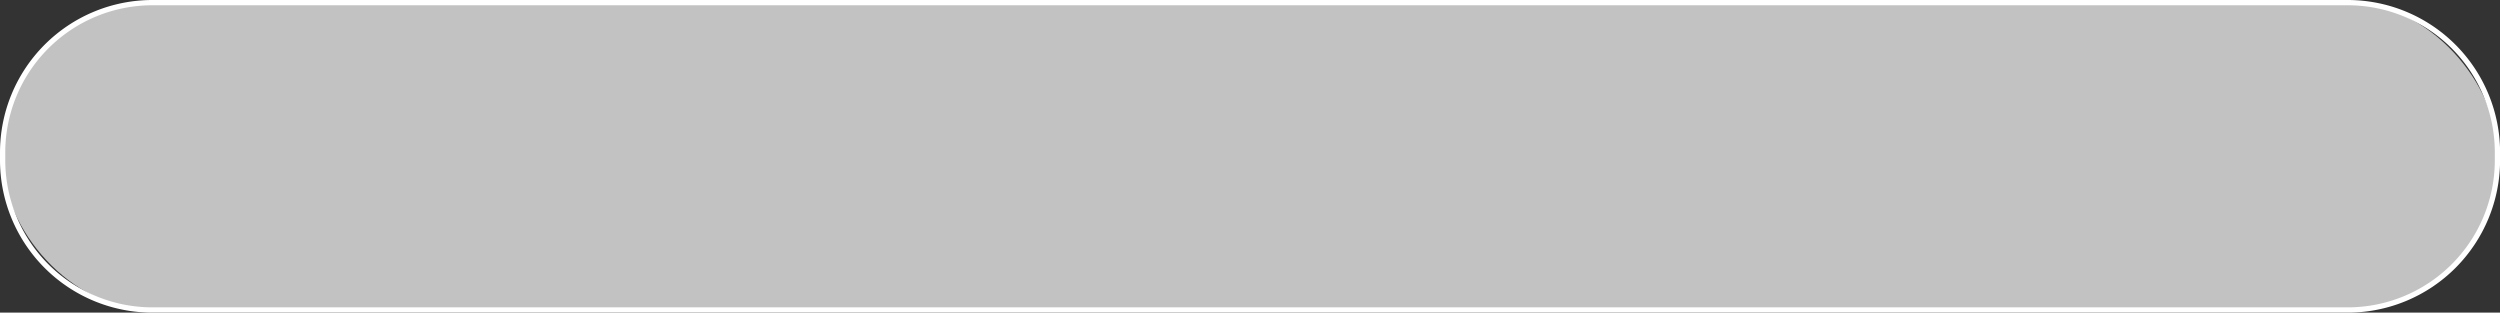 <?xml version="1.0" encoding="UTF-8" standalone="no"?><svg xmlns="http://www.w3.org/2000/svg" xmlns:xlink="http://www.w3.org/1999/xlink" fill="#000000" height="178" preserveAspectRatio="xMidYMid meet" version="1" viewBox="0.0 0.0 1423.4 178.0" width="1423.4" zoomAndPan="magnify"><rect x="0.0" y="0.0" width="1423.4" height="178.0" fill="#333333" stroke="none"/><g data-name="Слой 2"><g data-name="Слой 1"><g id="change1_1"><rect fill="#ffffff" height="175" opacity="0.7" rx="85.23" width="1420.45" x="1.5" y="1.5"/></g><g id="change2_1"><path d="M1336.73,178H86.73A86.83,86.83,0,0,1,0,91.27V86.73A86.83,86.83,0,0,1,86.73,0h1250a86.82,86.82,0,0,1,86.72,86.73v4.54A86.82,86.82,0,0,1,1336.73,178ZM86.73,3A83.82,83.82,0,0,0,3,86.73v4.54A83.82,83.82,0,0,0,86.73,175h1250a83.82,83.82,0,0,0,83.72-83.73V86.73A83.82,83.82,0,0,0,1336.73,3Z" fill="#ffffff"/></g></g></g></svg>
